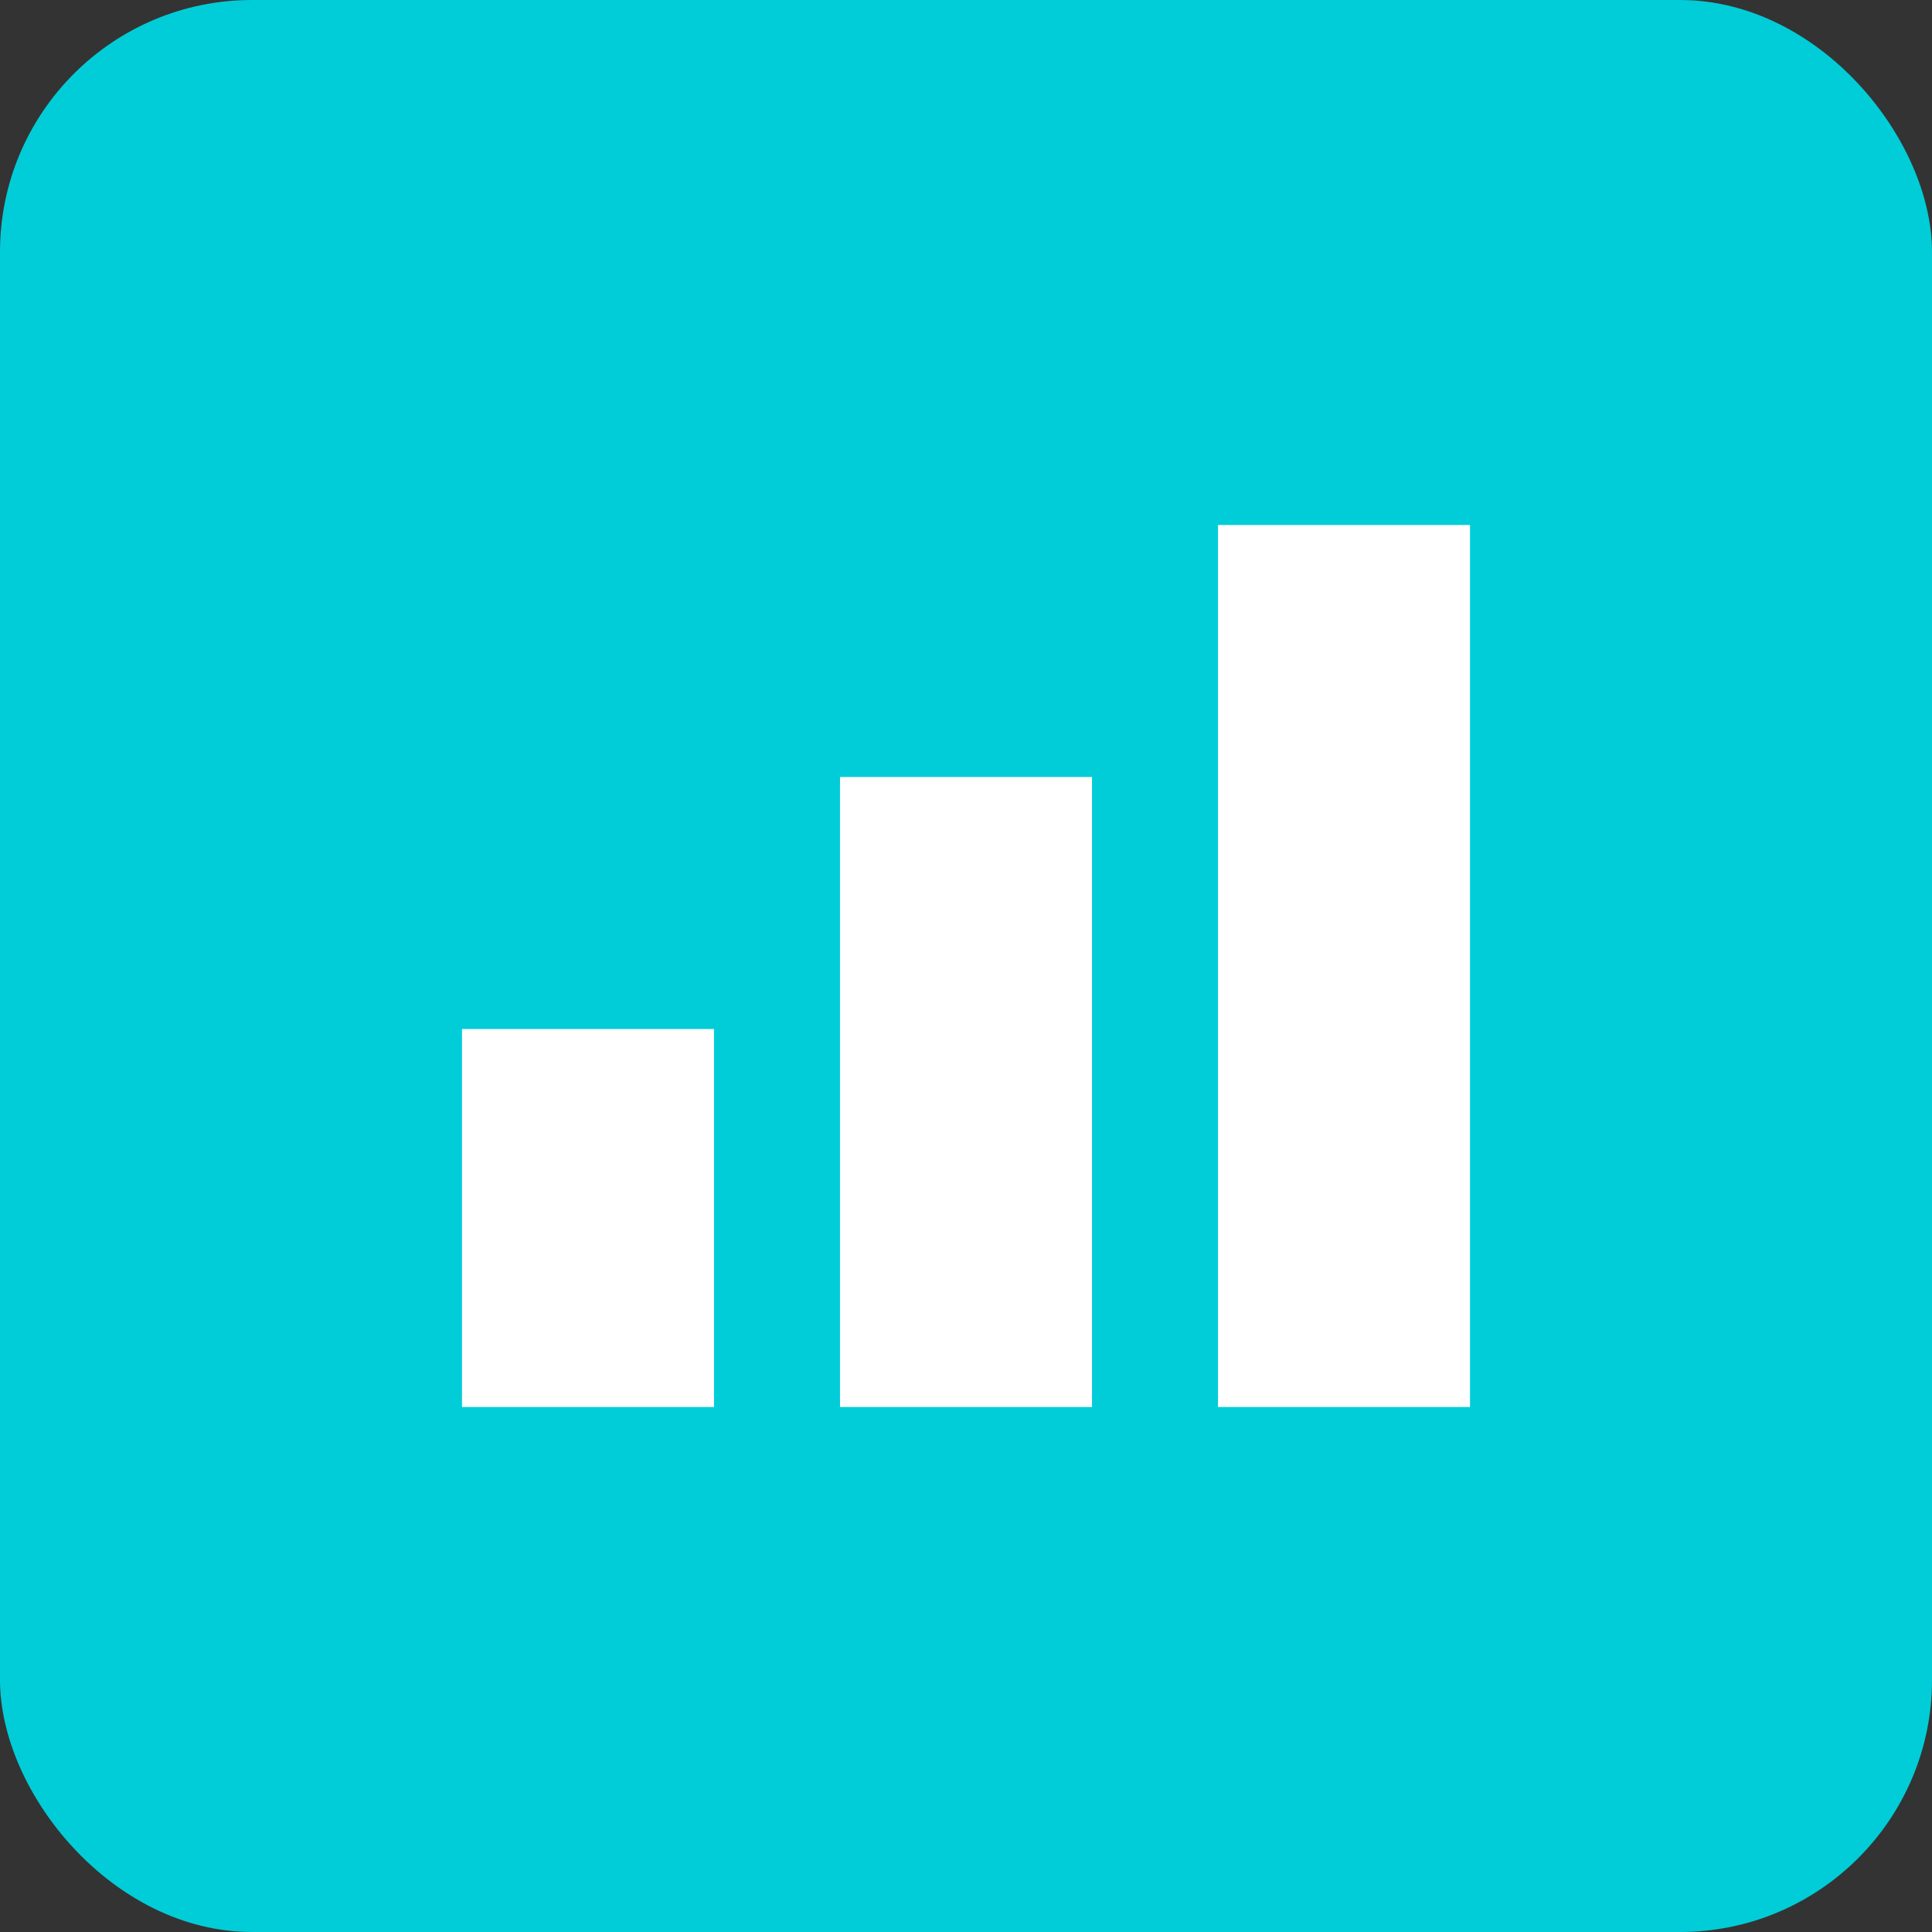 <?xml version="1.0" encoding="UTF-8"?> <svg xmlns="http://www.w3.org/2000/svg" width="46" height="46" viewBox="0 0 46 46" fill="none"><rect x="0" y="0" width="46" height="46" fill="#333333" stroke="none"/><rect width="46" height="46" rx="6" fill="#00CDD7"></rect><path d="M35 12.5H29V33.5H35V12.5Z" fill="white"></path><path d="M20 18.5H26V33.5H20V18.5Z" fill="white"></path><path d="M11 24.5H17V33.5H11V24.5Z" fill="white"></path></svg> 